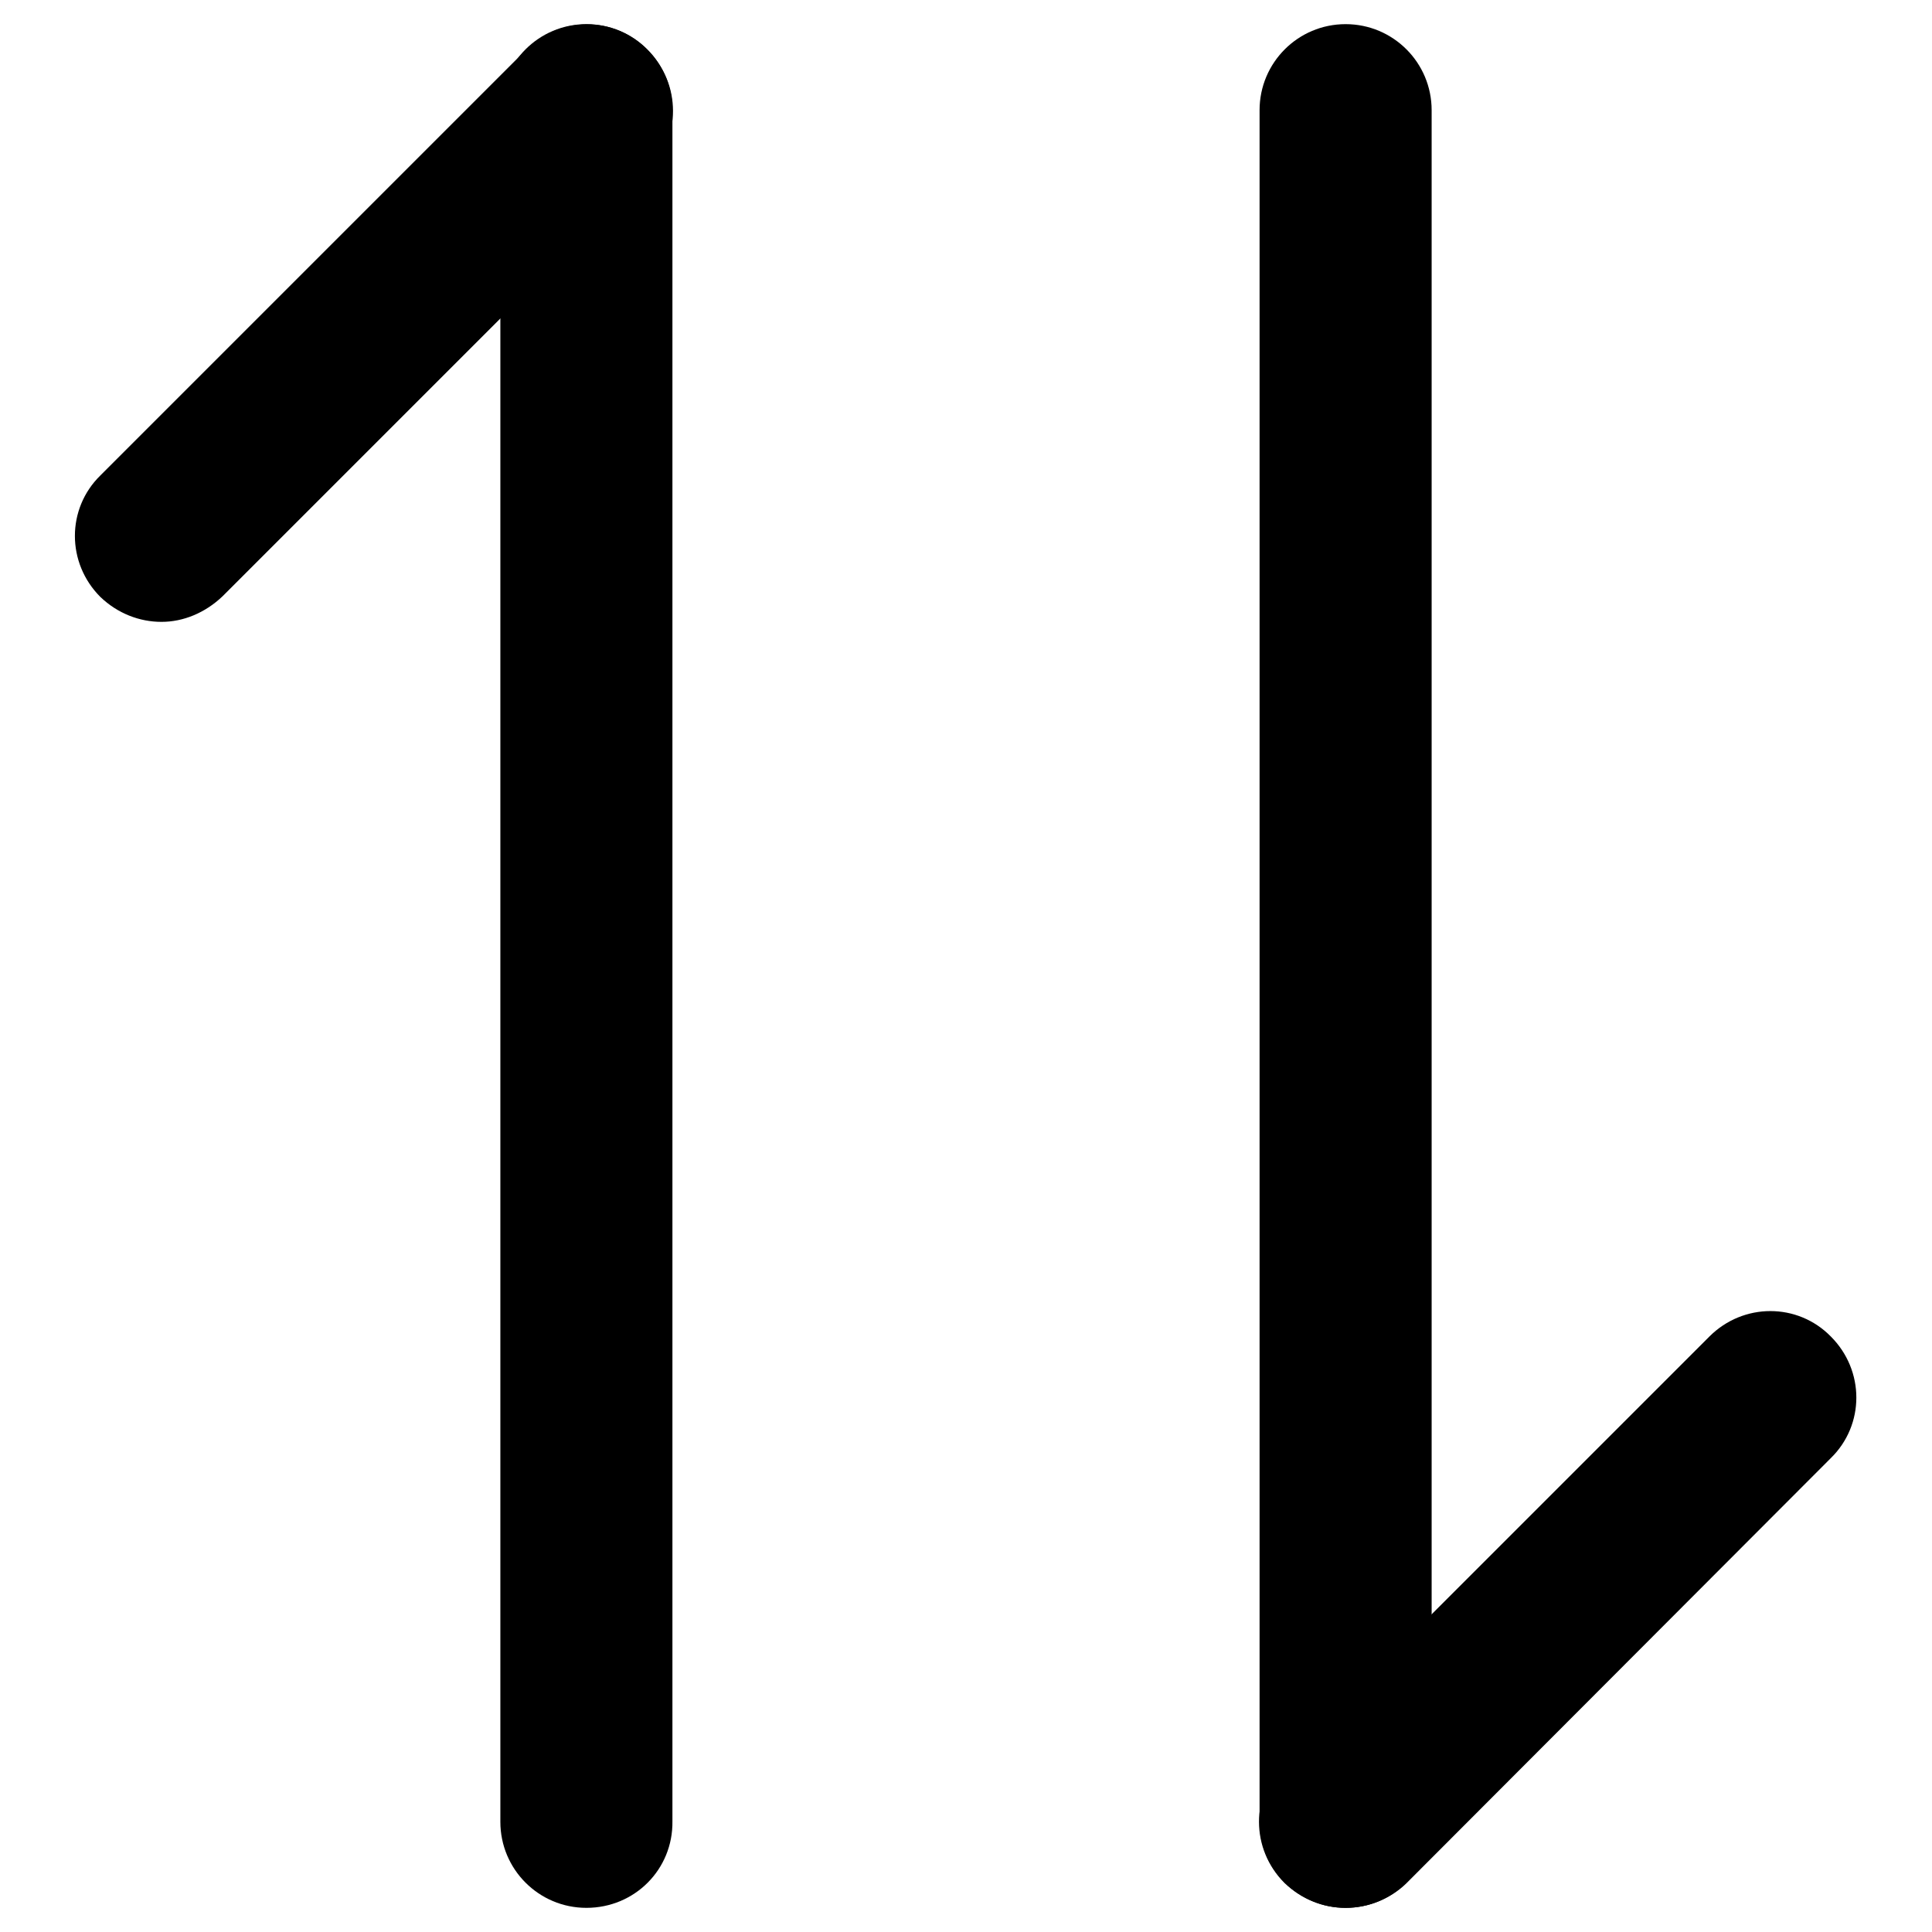 <?xml version="1.0" encoding="utf-8"?>
<!-- Svg Vector Icons : http://www.onlinewebfonts.com/icon -->
<!DOCTYPE svg PUBLIC "-//W3C//DTD SVG 1.1//EN" "http://www.w3.org/Graphics/SVG/1.1/DTD/svg11.dtd">
<svg version="1.1" xmlns="http://www.w3.org/2000/svg" xmlns:xlink="http://www.w3.org/1999/xlink" x="0px" y="0px" viewBox="0 0 256 256" enable-background="new 0 0 256 256" xml:space="preserve">
<g><g><path fill="#000000" d="M77.7,252.8c-6.3,0-11.4-5.1-11.4-11.4V14.6c0-6.3,5.1-11.4,11.4-11.4s11.4,5.1,11.4,11.4v226.7C89.2,247.7,84.1,252.8,77.7,252.8z"/><path fill="#000000" d="M21.4,82.4c-2.9,0-5.8-1.1-8.1-3.3c-4.5-4.5-4.5-11.7,0-16.1L69.7,6.6c4.5-4.5,11.7-4.5,16.1,0c4.5,4.5,4.5,11.7,0,16.1L29.5,79C27.2,81.2,24.3,82.4,21.4,82.4z"/><path fill="#000000" d="M178.3,252.8c-6.3,0-11.4-5.1-11.4-11.4V14.6c0-6.3,5.1-11.4,11.4-11.4c6.3,0,11.4,5.1,11.4,11.4v226.7C189.7,247.7,184.6,252.8,178.3,252.8z"/><path fill="#000000" d="M178.3,252.8c-2.9,0-5.8-1.1-8.1-3.3c-4.5-4.5-4.5-11.7,0-16.1l56.3-56.3c4.5-4.5,11.7-4.5,16.1,0c4.5,4.5,4.5,11.7,0,16.1l-56.3,56.4C184.1,251.7,181.2,252.8,178.3,252.8z"/></g></g>
</svg>